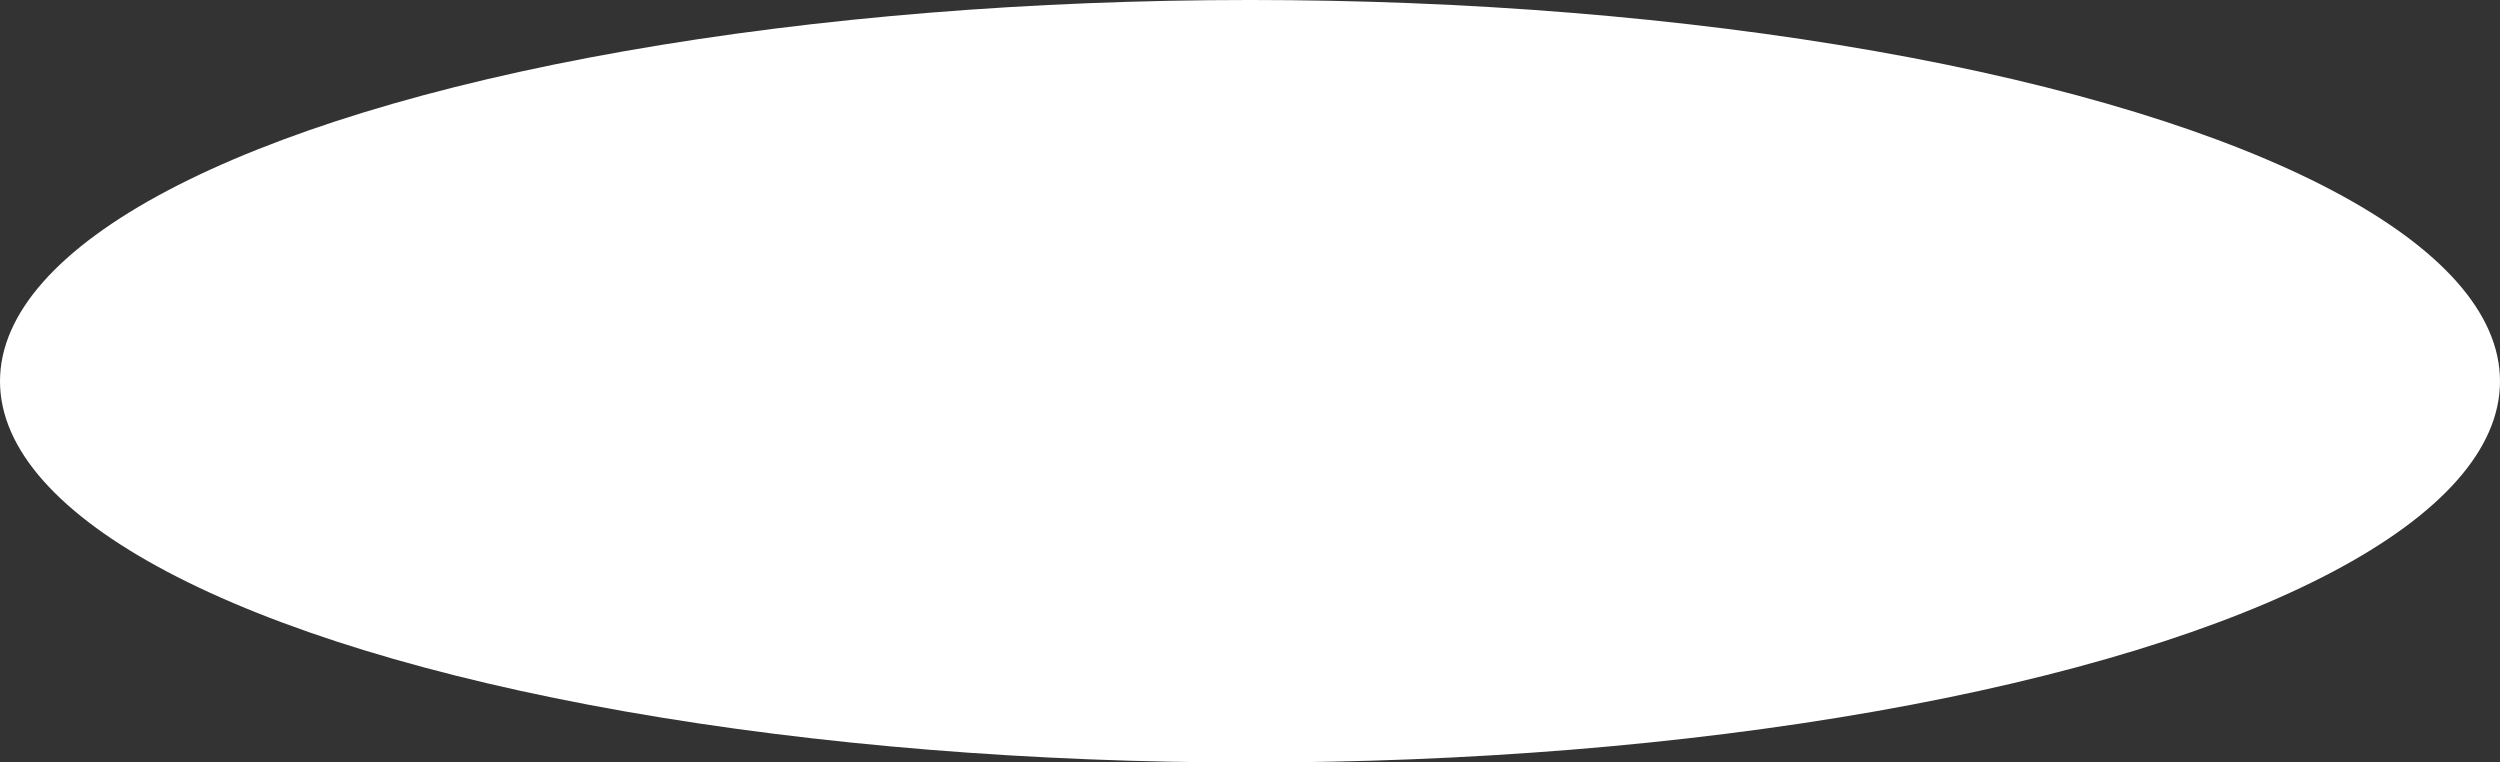 <?xml version="1.0" encoding="UTF-8"?> <svg xmlns="http://www.w3.org/2000/svg" width="200" height="61" viewBox="0 0 200 61" fill="none"><rect x="0" y="0" width="200" height="61" fill="#333333" stroke="none"/> <ellipse cx="100" cy="30.5" rx="100" ry="30.5" fill="white"></ellipse> </svg> 